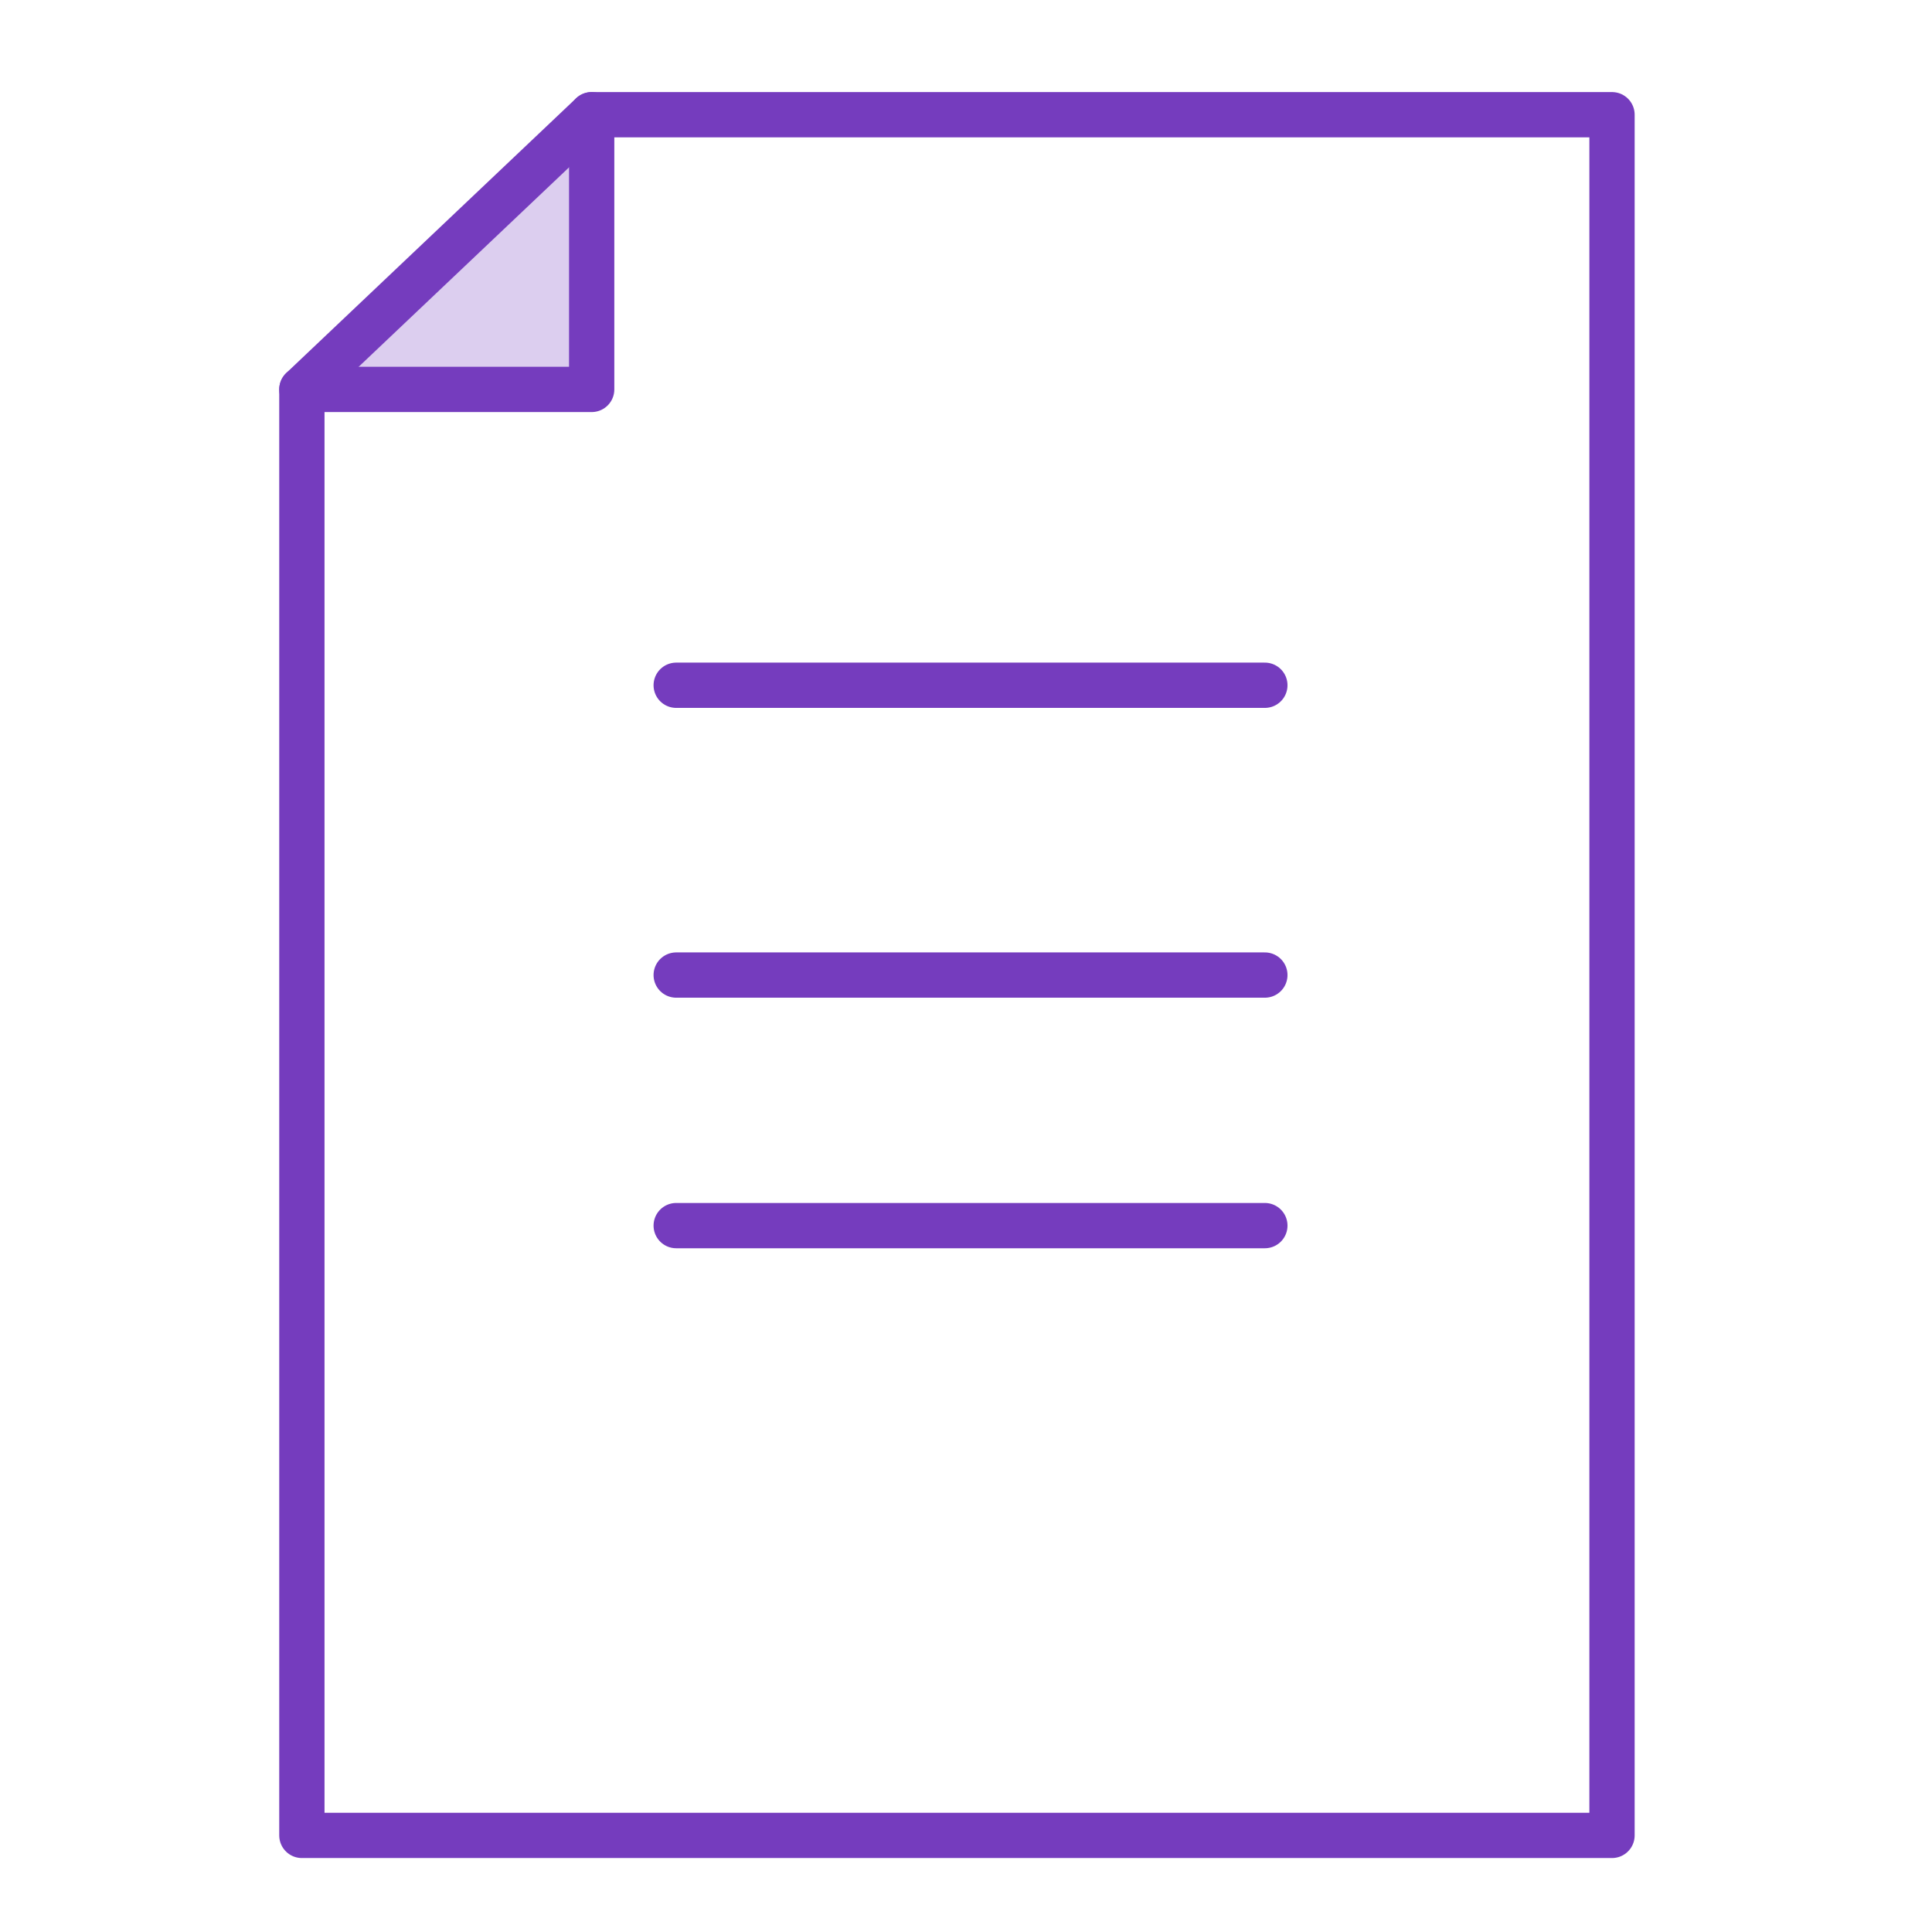 <svg width="64" height="64" viewBox="0 0 64 64" fill="none" xmlns="http://www.w3.org/2000/svg">
<rect width="64" height="64" fill="white"/>
<path d="M10 12.9H19.6V3.8L10 12.9Z" fill="#DCCEEF"/>
<path d="M19.6 3.8H53.4V60.8H10V12.9L19.6 3.8Z" stroke="#753CBE" stroke-width="1.5" stroke-miterlimit="10" stroke-linecap="round" stroke-linejoin="round"/>
<path d="M22.4 22.7H41.9" stroke="#753CBE" stroke-width="1.5" stroke-miterlimit="10" stroke-linecap="round" stroke-linejoin="round"/>
<path d="M22.4 32.3H41.9" stroke="#753CBE" stroke-width="1.5" stroke-miterlimit="10" stroke-linecap="round" stroke-linejoin="round"/>
<path d="M22.4 40.6H41.9" stroke="#753CBE" stroke-width="1.5" stroke-miterlimit="10" stroke-linecap="round" stroke-linejoin="round"/>
<path d="M10 12.9H19.6V3.8" stroke="#753CBE" stroke-width="1.5" stroke-miterlimit="10" stroke-linecap="round" stroke-linejoin="round"/>
</svg>
